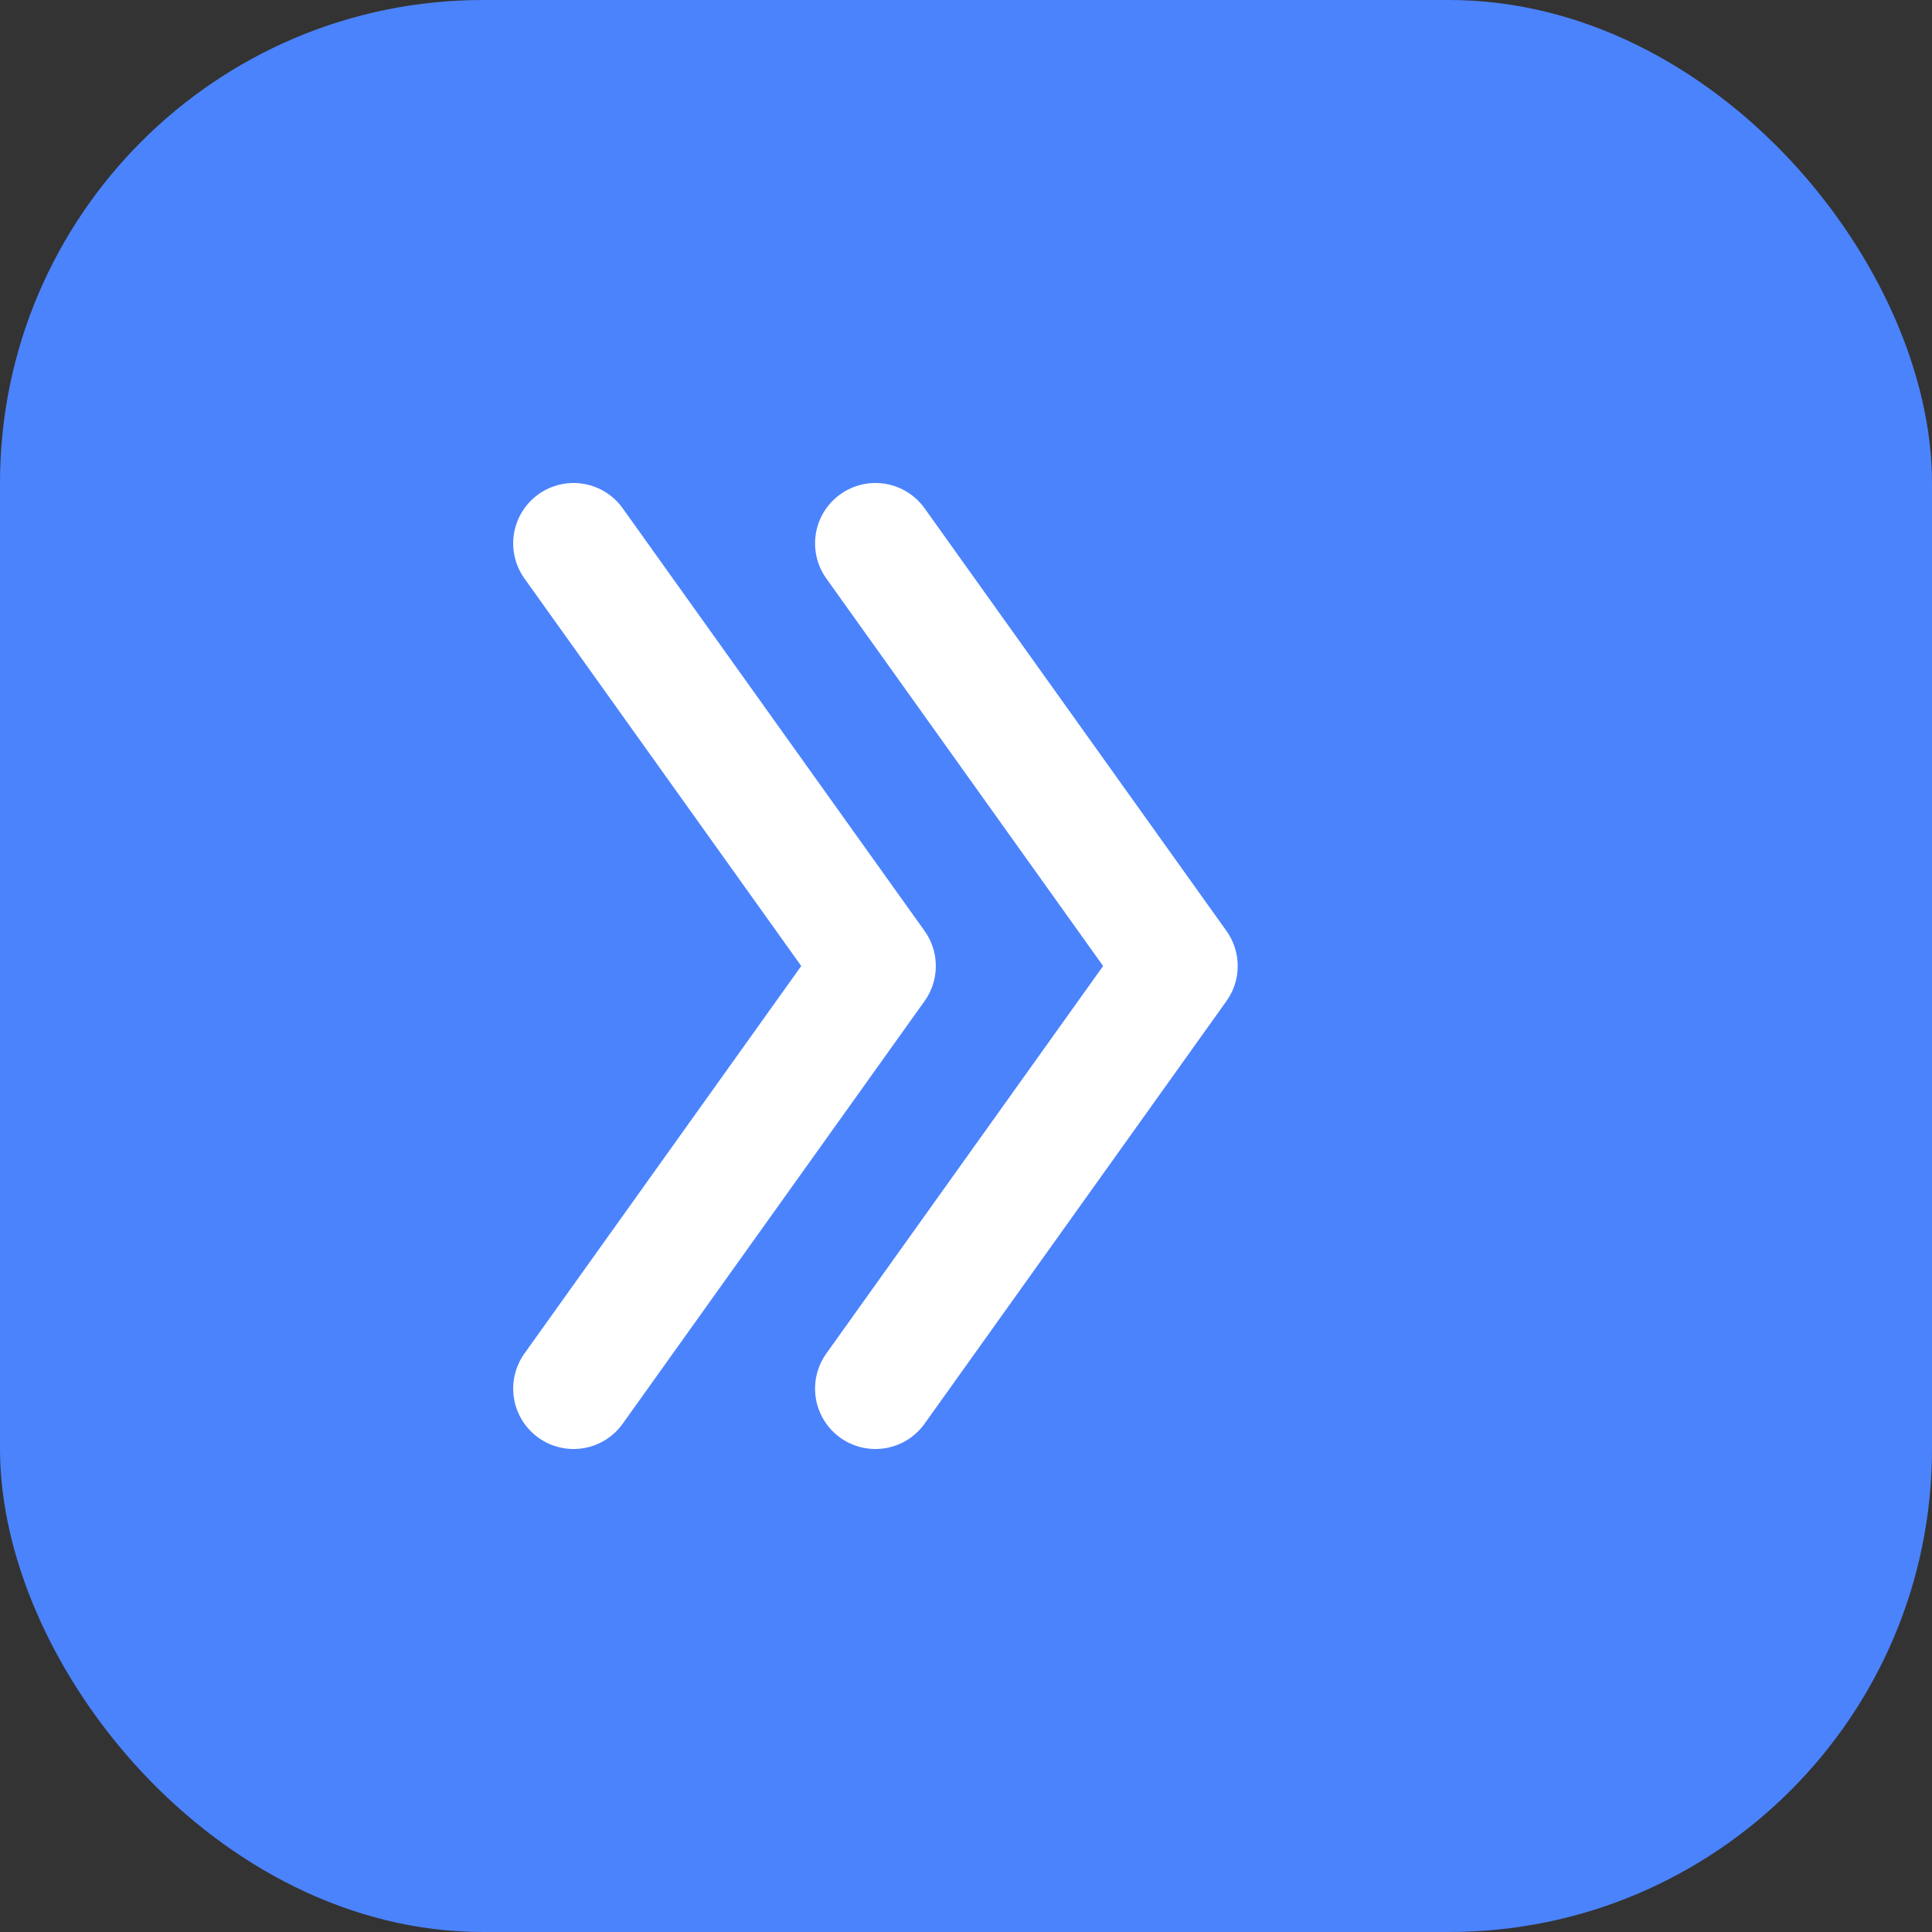 <svg width="32" height="32" viewBox="0 0 32 32" fill="none" xmlns="http://www.w3.org/2000/svg">
  <rect x="0" y="0" width="32" height="32" fill="#333333" stroke="none"/>
  <rect width="32" height="32" rx="8" fill="#4B83FD"/>
  <path d="M14.5 9L19.5 16L14.5 23" stroke="white" stroke-width="2" stroke-linecap="round" stroke-linejoin="round"/>
  <path d="M9.5 9L14.5 16L9.5 23" stroke="white" stroke-width="2" stroke-linecap="round" stroke-linejoin="round"/>
</svg>